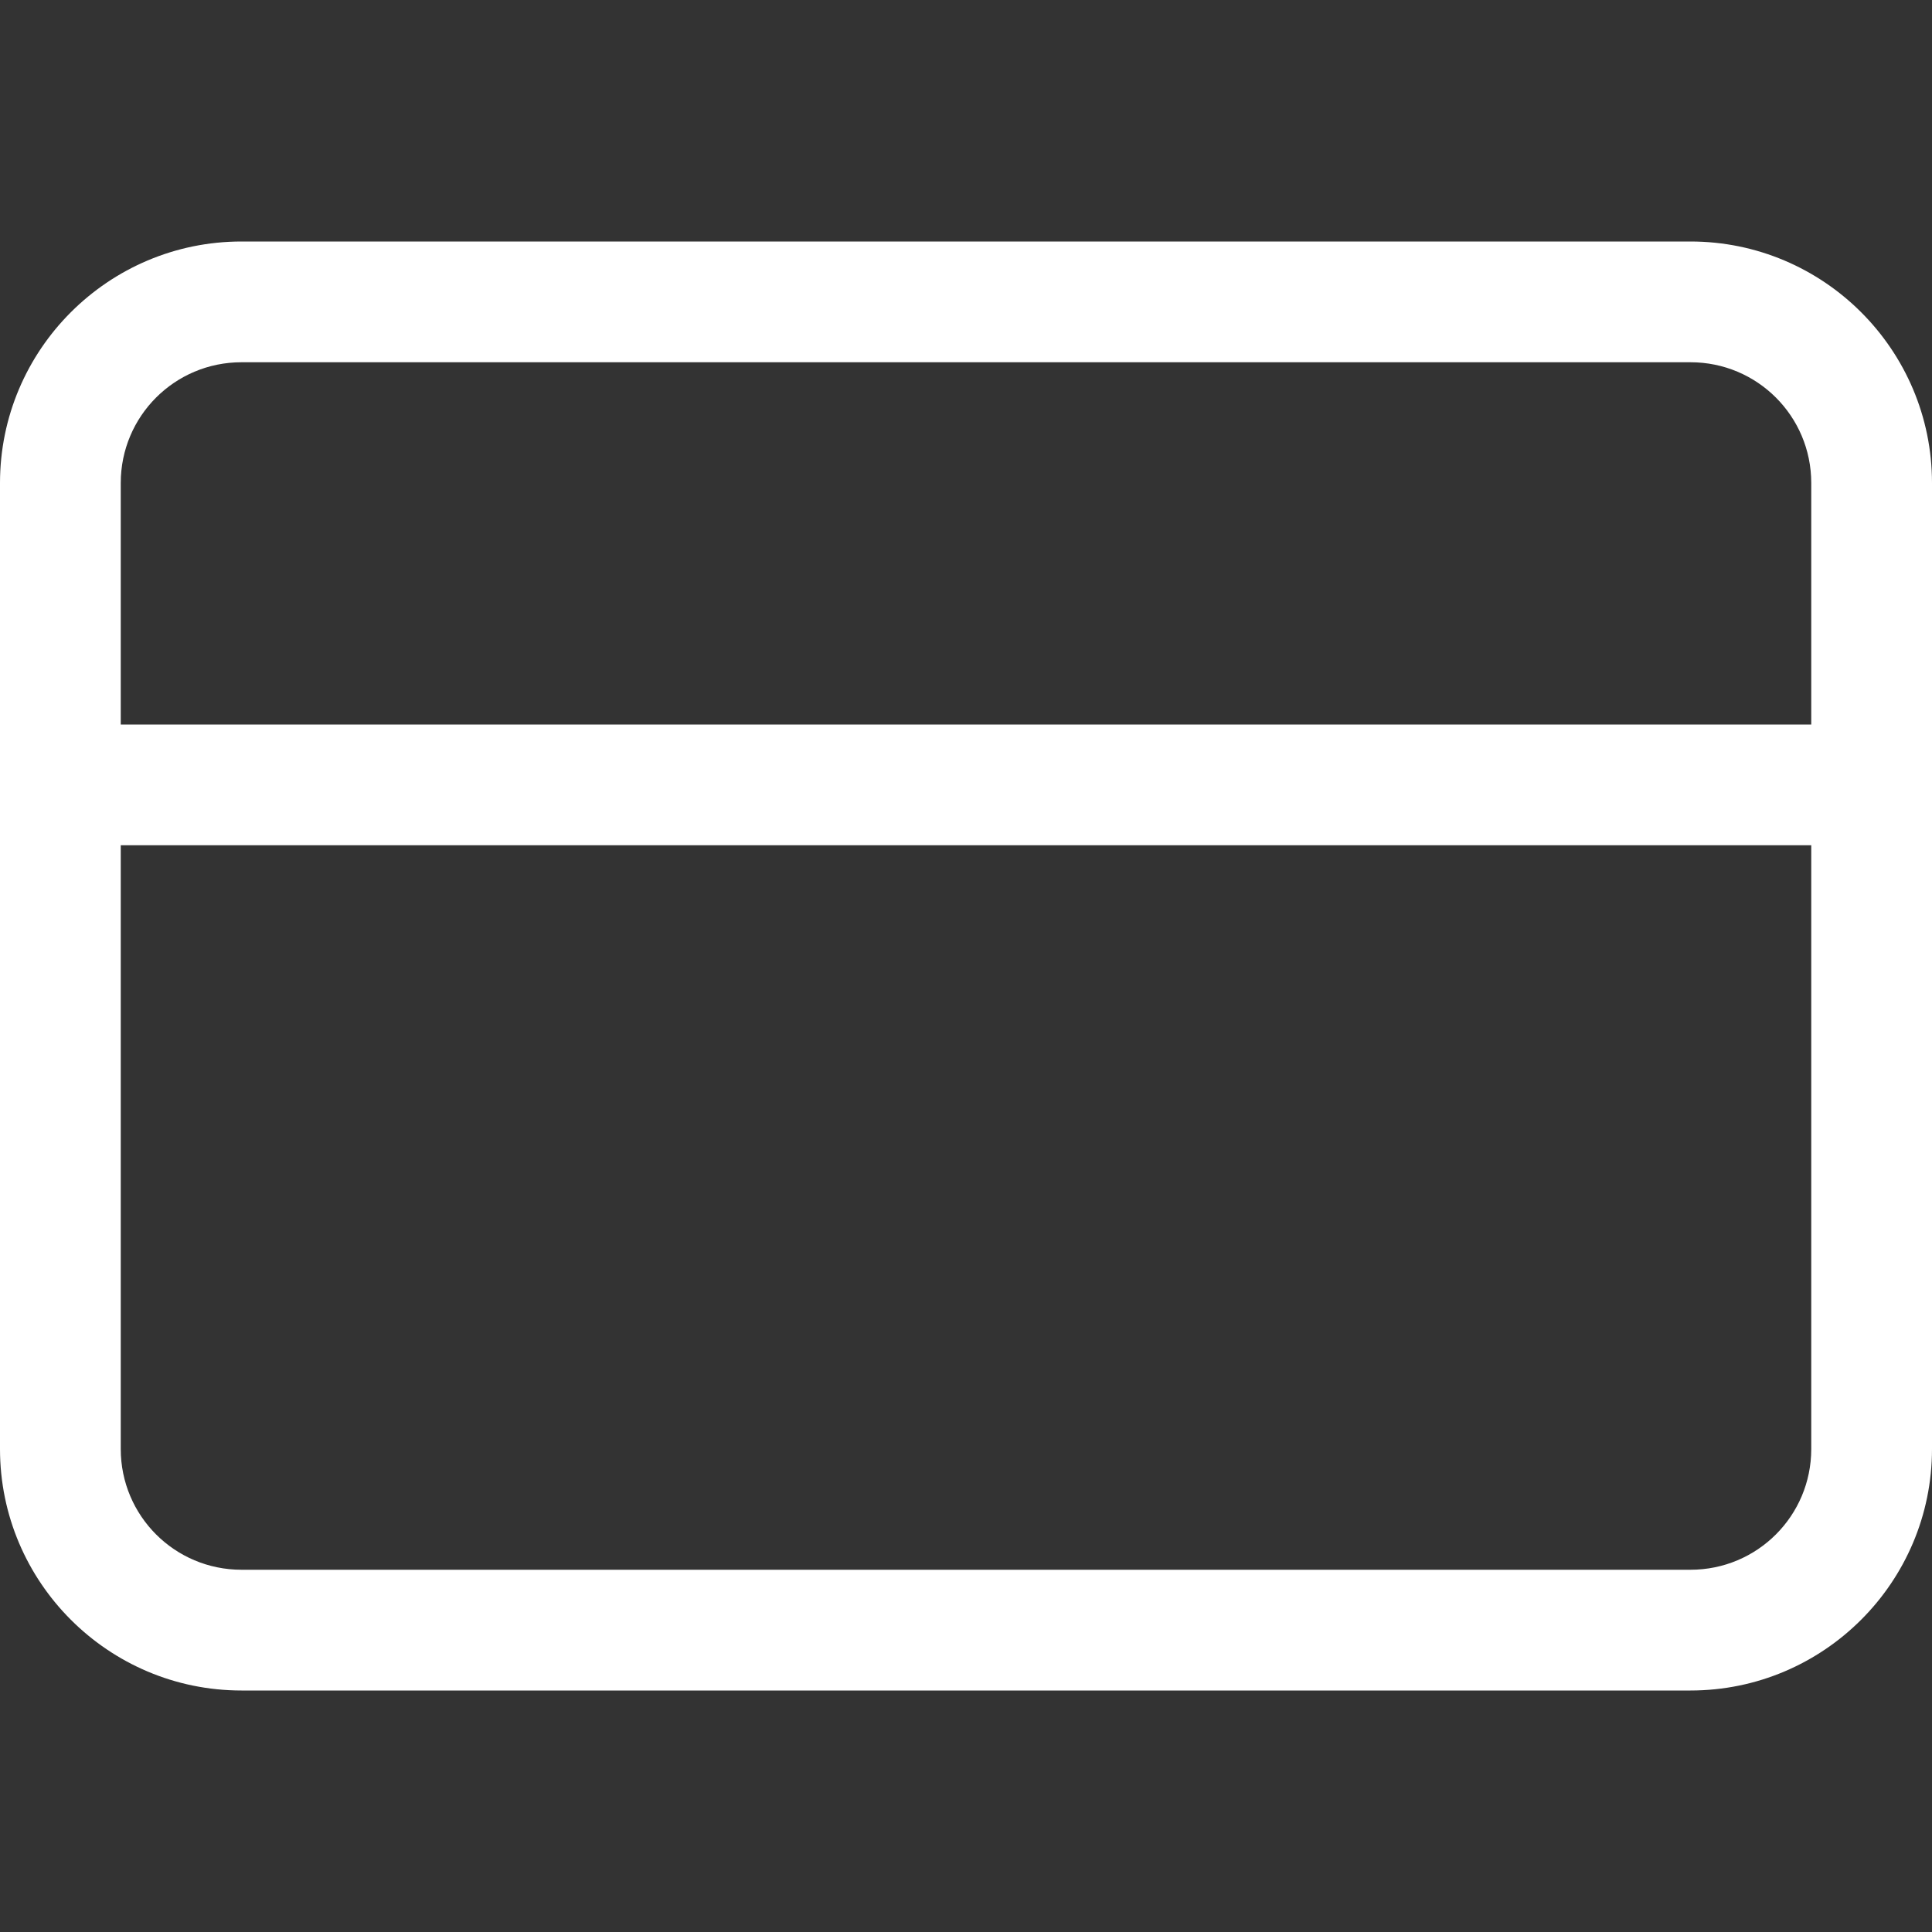 <?xml version="1.0" encoding="utf-8"?>
<svg fill="#FFFFFF" viewBox="0 0 512 512" xmlns="http://www.w3.org/2000/svg"><rect x="0" y="0" width="512" height="512" fill="#333333" stroke="none"/><!--! Font Awesome Pro 7.0.0 by @fontawesome - https://fontawesome.com License - https://fontawesome.com/license (Commercial License) Copyright 2025 Fonticons, Inc. --><path d="M64 96c-17.7 0-32 14.3-32 32l0 64 448 0 0-64c0-17.7-14.3-32-32-32L64 96zM32 224l0 160c0 17.7 14.3 32 32 32l384 0c17.7 0 32-14.3 32-32l0-160-448 0zM0 128C0 92.7 28.7 64 64 64l384 0c35.3 0 64 28.7 64 64l0 256c0 35.3-28.7 64-64 64L64 448c-35.3 0-64-28.7-64-64L0 128z" fill="#FFFFFF"/></svg>